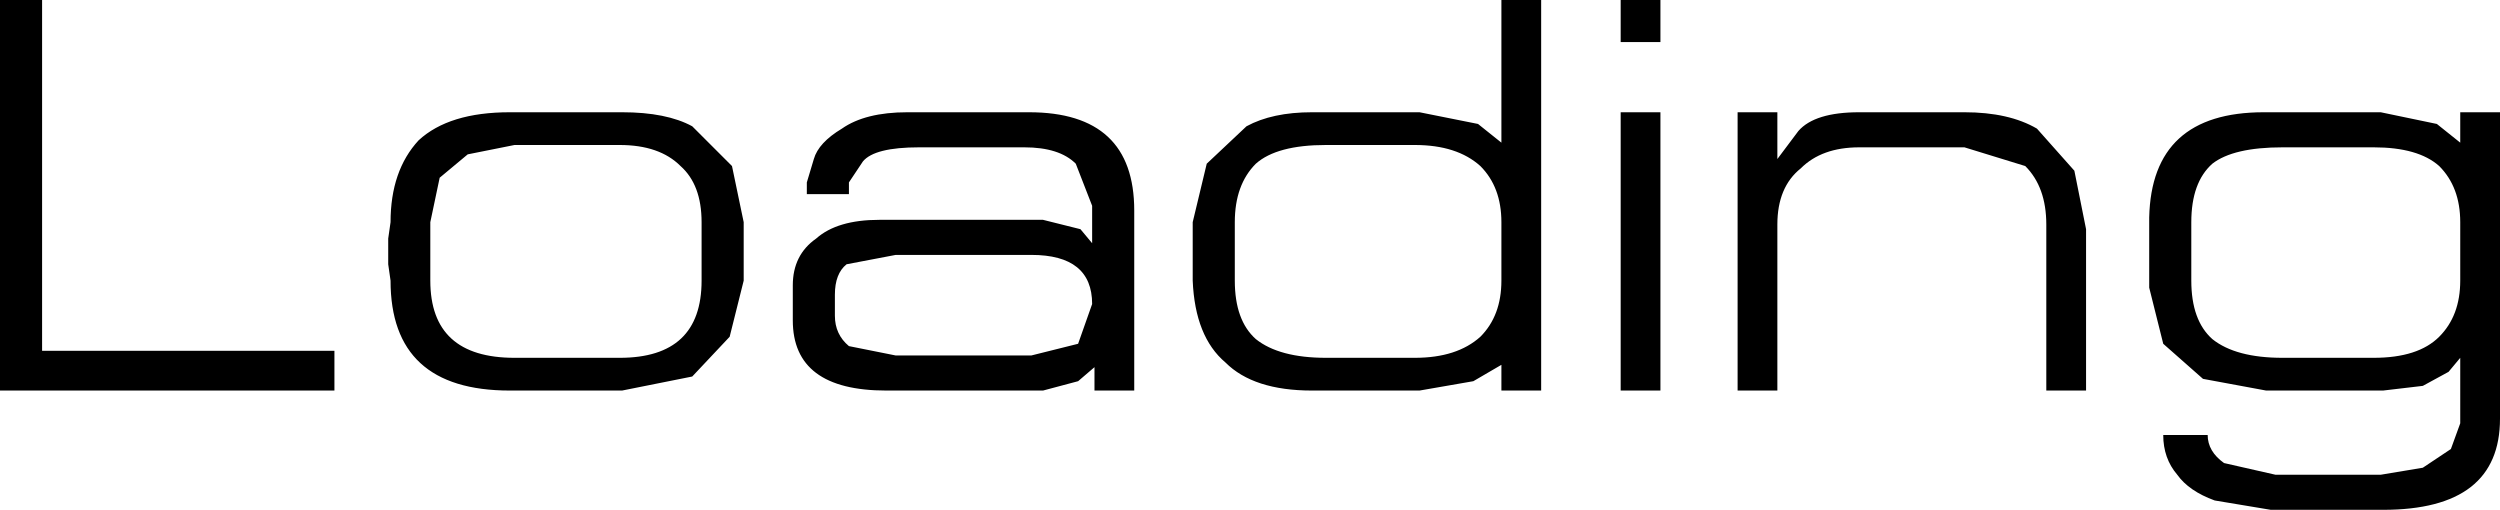<?xml version="1.0" encoding="UTF-8" standalone="no"?>
<svg xmlns:xlink="http://www.w3.org/1999/xlink" height="10.9px" width="53.45px" xmlns="http://www.w3.org/2000/svg">
  <g transform="matrix(1.0, 0.0, 0.0, 1.0, -2.8, -4.3)">
    <path d="M55.4 6.7 L56.25 6.7 56.25 13.25 Q56.25 15.2 53.75 15.2 L51.35 15.2 50.15 15.0 Q49.6 14.8 49.35 14.45 49.05 14.1 49.05 13.6 L50.0 13.6 Q50.0 13.95 50.35 14.2 L51.45 14.45 53.7 14.45 54.6 14.3 55.2 13.9 55.4 13.35 55.4 11.95 55.15 12.25 54.6 12.55 53.75 12.65 51.25 12.65 49.9 12.4 49.05 11.65 48.75 10.45 48.75 9.95 48.75 9.5 48.75 9.25 48.75 8.95 Q48.8 6.7 51.2 6.7 L53.7 6.7 54.9 6.95 55.4 7.35 55.4 6.7 M53.55 7.45 L51.6 7.45 Q50.55 7.45 50.1 7.8 49.65 8.2 49.65 9.05 L49.65 10.3 Q49.65 11.15 50.1 11.55 50.6 11.95 51.6 11.95 L53.55 11.95 Q54.5 11.95 54.95 11.5 55.4 11.05 55.4 10.3 L55.4 9.05 Q55.4 8.3 54.95 7.85 54.5 7.45 53.55 7.45 M40.8 9.1 L40.8 12.65 39.95 12.65 39.95 6.7 40.8 6.7 40.8 7.7 41.25 7.1 Q41.6 6.7 42.55 6.7 L44.8 6.7 Q45.75 6.7 46.35 7.05 L47.15 7.95 47.4 9.2 47.4 12.65 46.55 12.65 46.55 9.1 Q46.55 8.3 46.1 7.85 L44.8 7.45 42.55 7.45 Q41.75 7.45 41.3 7.9 40.8 8.3 40.8 9.1 M37.45 4.3 L38.3 4.3 38.3 5.2 37.45 5.2 37.45 4.3 M34.9 7.35 L34.9 4.3 35.75 4.3 35.75 12.65 34.9 12.65 34.9 12.1 34.3 12.45 33.15 12.65 30.85 12.65 Q29.6 12.65 29.0 12.05 28.35 11.5 28.3 10.3 L28.3 9.95 28.3 9.65 28.3 9.4 28.3 9.05 28.6 7.8 29.45 7.0 Q30.0 6.7 30.85 6.7 L33.15 6.7 34.4 6.95 34.9 7.35 M33.05 7.4 L31.15 7.4 Q30.1 7.4 29.65 7.8 29.2 8.25 29.2 9.05 L29.2 10.3 Q29.2 11.15 29.65 11.55 30.15 11.95 31.15 11.95 L33.05 11.95 Q33.95 11.95 34.45 11.5 34.9 11.05 34.9 10.3 L34.9 9.05 Q34.9 8.3 34.45 7.85 33.95 7.4 33.05 7.4 M38.3 6.7 L38.3 12.65 37.45 12.65 37.45 6.7 38.3 6.7 M20.95 8.45 L20.05 8.45 20.05 8.2 20.2 7.7 Q20.3 7.35 20.8 7.05 21.3 6.7 22.2 6.7 L24.8 6.7 Q27.05 6.7 27.05 8.8 L27.05 12.65 26.2 12.65 26.2 12.15 25.85 12.45 25.1 12.65 21.75 12.65 Q19.75 12.65 19.75 11.15 L19.75 10.4 Q19.75 9.75 20.25 9.4 20.7 9.0 21.6 9.0 L25.1 9.0 25.9 9.2 26.15 9.5 26.15 8.7 25.8 7.8 Q25.45 7.45 24.7 7.45 L22.45 7.45 Q21.5 7.45 21.25 7.75 L20.95 8.2 20.95 8.45 M20.9 9.95 Q20.65 10.15 20.65 10.6 L20.65 11.05 Q20.65 11.45 20.95 11.7 L21.95 11.9 24.85 11.9 25.85 11.65 26.15 10.8 Q26.15 9.75 24.85 9.75 L21.95 9.75 20.9 9.95 M12.8 7.6 L12.2 8.1 12.0 9.05 12.0 10.3 Q12.0 11.95 13.8 11.95 L16.05 11.95 Q17.8 11.95 17.8 10.3 L17.8 9.05 Q17.8 8.25 17.35 7.85 16.9 7.4 16.05 7.4 L13.8 7.4 12.8 7.6 M11.75 7.3 Q12.4 6.7 13.7 6.7 L16.1 6.7 Q17.05 6.7 17.6 7.0 L18.45 7.85 18.7 9.05 18.7 10.3 18.4 11.5 17.6 12.35 16.1 12.65 13.7 12.65 Q11.15 12.65 11.15 10.3 L11.1 9.95 11.1 9.65 11.1 9.4 11.15 9.05 Q11.15 7.95 11.75 7.3 M3.7 4.3 L3.7 11.8 9.95 11.8 9.95 12.65 2.8 12.65 2.8 4.3 3.7 4.3" fill="#000000" fill-rule="evenodd" stroke="none"/>
  </g>
</svg>
